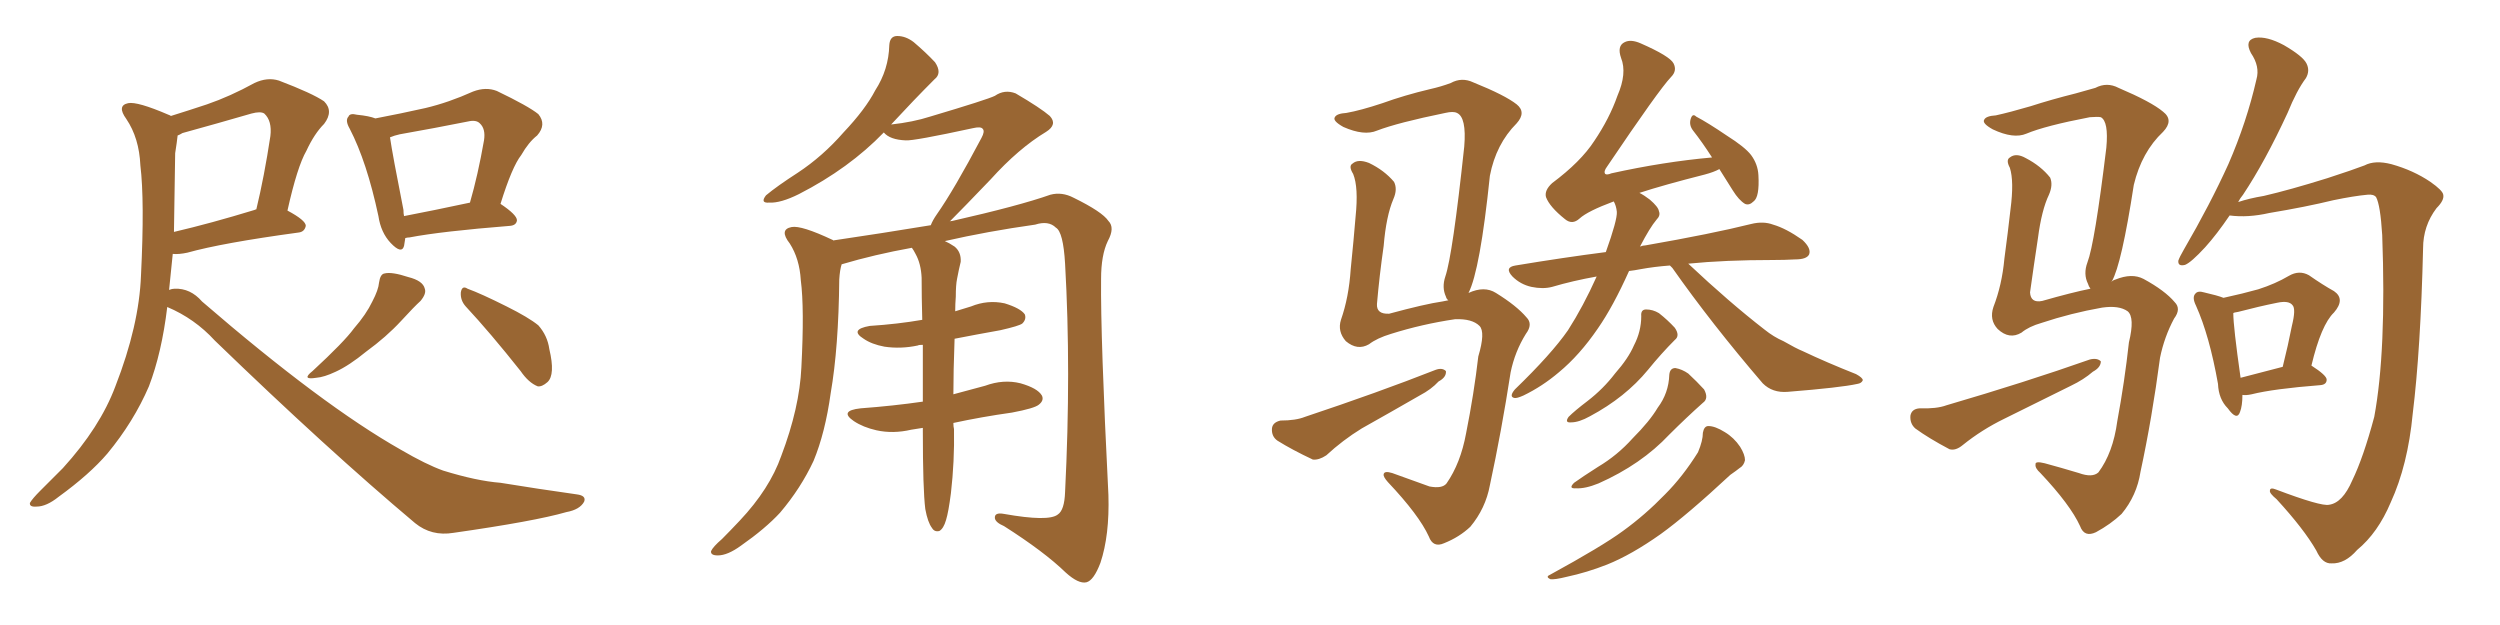 <svg xmlns="http://www.w3.org/2000/svg" xmlns:xlink="http://www.w3.org/1999/xlink" width="600" height="150"><path fill="#996633" padding="10" d="M40.14 73.68L40.14 73.68Q38.82 84.67 35.74 92.72L35.74 92.72Q32.08 101.22 25.78 108.84L25.78 108.84Q21.53 113.82 14.06 119.24L14.06 119.24Q11.13 121.58 8.79 121.58L8.79 121.58Q7.03 121.73 7.18 120.70L7.18 120.70Q7.76 119.68 9.67 117.77L9.67 117.77Q12.30 115.14 15.09 112.35L15.09 112.35Q24.02 102.54 27.69 92.72L27.69 92.72Q33.40 78.08 33.84 66.06L33.84 66.06Q34.72 48.19 33.69 39.70L33.69 39.70Q33.40 33.11 30.32 28.56L30.32 28.56Q27.98 25.34 30.76 24.76L30.76 24.76Q32.96 24.32 40.43 27.54L40.43 27.54Q40.87 27.69 41.02 27.83L41.02 27.83Q45.26 26.51 49.66 25.05L49.66 25.05Q55.22 23.14 61.08 19.92L61.08 19.92Q64.16 18.46 66.94 19.34L66.94 19.34Q75 22.41 77.78 24.32L77.78 24.32Q80.13 26.66 77.78 29.74L77.78 29.74Q75.44 32.08 73.54 36.18L73.54 36.18Q71.34 39.99 68.99 50.54L68.99 50.54Q73.39 52.88 73.39 54.20L73.39 54.20Q73.10 55.66 71.63 55.81L71.63 55.81Q53.32 58.30 44.97 60.64L44.97 60.64Q42.92 61.08 41.46 60.94L41.46 60.94Q41.02 65.48 40.58 69.58L40.58 69.58Q41.31 69.29 41.89 69.29L41.89 69.29Q45.70 69.14 48.49 72.36L48.49 72.36Q77.34 97.27 96.24 107.96L96.24 107.96Q102.25 111.47 106.35 112.94L106.35 112.94Q114.40 115.43 120.12 115.87L120.12 115.87Q129.05 117.33 138.43 118.65L138.43 118.65Q140.77 118.95 140.19 120.41L140.19 120.41Q139.16 122.31 135.94 122.90L135.94 122.90Q128.32 125.10 108.84 127.88L108.84 127.88Q103.56 128.76 99.61 125.54L99.61 125.54Q78.52 107.81 51.56 81.74L51.56 81.74Q46.73 76.46 40.14 73.68ZM42.04 36.77L42.04 36.77Q41.89 46.88 41.75 55.66L41.75 55.66Q50.54 53.61 61.08 50.39L61.08 50.39Q61.38 50.24 61.52 50.24L61.52 50.24Q63.43 42.33 64.89 32.67L64.89 32.67Q65.33 29.00 63.43 27.25L63.43 27.25Q62.55 26.66 60.35 27.25L60.35 27.25Q52.29 29.59 43.80 31.93L43.80 31.93Q43.07 32.37 42.63 32.52L42.63 32.52Q42.48 33.98 42.04 36.77ZM97.27 57.13L97.27 57.13Q97.12 58.15 96.97 59.03L96.97 59.03Q96.39 61.08 93.75 58.30L93.75 58.30Q91.41 55.81 90.82 51.86L90.82 51.86Q88.04 38.82 83.94 30.91L83.94 30.91Q82.76 28.86 83.64 27.98L83.64 27.98Q83.94 27.10 85.69 27.54L85.69 27.54Q88.62 27.83 90.09 28.42L90.09 28.42Q96.24 27.25 102.10 25.93L102.10 25.93Q107.67 24.61 113.53 21.97L113.53 21.97Q116.60 20.80 119.24 21.83L119.24 21.83Q126.86 25.49 129.20 27.39L129.20 27.39Q131.25 29.88 128.91 32.52L128.91 32.52Q126.86 34.13 125.10 37.21L125.10 37.21Q122.90 39.99 120.12 48.93L120.12 48.93Q124.07 51.56 124.07 52.88L124.07 52.88Q123.93 54.05 122.46 54.20L122.46 54.20Q105.91 55.52 98.29 56.98L98.29 56.98Q97.85 56.98 97.27 57.13ZM96.97 51.86L96.97 51.86Q103.86 50.54 112.79 48.63L112.79 48.63Q114.70 42.04 116.16 33.69L116.16 33.69Q116.60 30.91 115.14 29.59L115.14 29.59Q114.26 28.71 112.35 29.15L112.35 29.15Q104.30 30.76 95.95 32.23L95.95 32.23Q94.63 32.52 93.60 32.96L93.60 32.96Q94.19 37.06 96.83 50.39L96.83 50.39Q96.83 51.27 96.97 51.86ZM90.97 67.82L90.97 67.82Q91.26 65.77 92.29 65.63L92.29 65.63Q94.04 65.19 98.00 66.50L98.00 66.50Q101.51 67.38 101.95 69.29L101.95 69.29Q102.39 70.46 100.93 72.22L100.93 72.22Q99.46 73.54 96.24 77.05L96.24 77.05Q92.72 80.86 87.89 84.38L87.89 84.38Q83.79 87.74 80.57 89.21L80.57 89.21Q77.78 90.53 75.88 90.67L75.88 90.67Q72.22 91.26 75 89.06L75 89.06Q82.62 82.03 84.96 78.81L84.96 78.81Q87.89 75.44 89.36 72.36L89.36 72.36Q90.82 69.58 90.97 67.82ZM111.77 73.54L111.77 73.54L111.77 73.54Q110.45 72.07 110.60 70.17L110.60 70.17Q110.89 68.41 112.21 69.29L112.21 69.29Q115.43 70.46 121.58 73.54L121.58 73.54Q126.86 76.17 129.20 78.08L129.20 78.08Q131.40 80.57 131.84 83.79L131.84 83.79Q133.30 89.94 131.40 91.70L131.40 91.70Q130.08 92.87 129.05 92.72L129.05 92.72Q126.86 91.85 124.95 89.06L124.95 89.06Q117.63 79.83 111.77 73.54ZM228.81 101.51L228.81 101.51L228.81 101.51Q228.81 102.39 228.96 102.98L228.96 102.98Q229.10 110.74 228.22 118.36L228.22 118.36Q227.64 122.90 227.05 124.80L227.05 124.80Q226.46 126.86 225.44 127.44L225.44 127.44Q224.27 127.73 223.68 126.71L223.68 126.71Q222.66 125.39 222.07 122.17L222.07 122.17Q221.48 117.48 221.48 103.42L221.48 103.42Q221.48 102.83 221.48 102.69L221.48 102.69Q219.73 102.98 218.70 103.13L218.70 103.13Q214.31 104.15 210.35 103.27L210.35 103.27Q207.13 102.54 204.93 101.07L204.93 101.07Q201.27 98.58 206.54 98.00L206.54 98.00Q214.45 97.41 221.48 96.39L221.48 96.39Q221.48 89.06 221.48 82.76L221.48 82.76Q220.46 82.76 220.31 82.91L220.31 82.91Q216.21 83.79 212.26 83.20L212.26 83.20Q209.18 82.62 207.28 81.30L207.28 81.30Q203.76 79.10 208.74 78.22L208.74 78.22Q215.48 77.78 221.34 76.76L221.34 76.76Q221.19 71.19 221.19 66.65L221.19 66.65Q221.04 63.28 219.73 60.94L219.73 60.94Q219.29 60.06 218.85 59.47L218.85 59.47Q209.91 61.08 202.00 63.43L202.00 63.43Q201.56 64.75 201.42 67.09L201.42 67.09Q201.27 83.35 199.37 94.34L199.37 94.34Q198.05 103.86 195.26 110.60L195.26 110.60Q192.19 117.19 187.21 123.05L187.21 123.05Q183.69 126.86 177.83 130.96L177.83 130.96Q174.61 133.30 172.27 133.30L172.27 133.30Q170.51 133.30 170.65 132.28L170.65 132.28Q171.09 131.25 173.29 129.35L173.29 129.35Q175.34 127.29 177.54 124.95L177.54 124.95Q184.72 117.33 187.50 109.42L187.50 109.42Q191.89 97.85 192.33 88.18L192.33 88.18Q193.07 73.97 192.19 67.24L192.19 67.24Q191.89 62.11 189.55 58.45L189.55 58.45Q186.91 55.08 189.99 54.49L189.99 54.49Q192.33 54.05 199.80 57.57L199.80 57.57Q199.95 57.57 199.95 57.71L199.95 57.71Q211.82 55.96 223.39 54.05L223.39 54.05Q223.83 52.88 224.85 51.42L224.85 51.42Q228.96 45.56 235.55 33.11L235.55 33.11Q236.43 31.49 235.84 30.91L235.84 30.91Q235.40 30.32 233.50 30.76L233.50 30.76Q219.29 33.84 217.38 33.69L217.38 33.69Q213.57 33.54 212.11 31.79L212.11 31.79Q203.76 40.43 191.75 46.58L191.75 46.58Q187.35 48.78 184.57 48.63L184.57 48.63Q182.37 48.78 183.84 46.88L183.84 46.88Q186.47 44.68 191.46 41.46L191.46 41.46Q197.46 37.50 202.44 31.79L202.44 31.79Q207.71 26.22 210.06 21.68L210.06 21.68Q213.28 16.70 213.43 10.84L213.43 10.84Q213.57 8.64 215.33 8.64L215.33 8.64Q217.38 8.64 219.29 10.11L219.29 10.11Q222.22 12.60 224.41 14.94L224.41 14.94Q226.17 17.58 224.27 19.04L224.27 19.04Q219.29 24.02 213.87 29.88L213.87 29.88Q219.14 29.30 223.24 27.98L223.24 27.98Q237.01 23.88 238.77 23.00L238.77 23.00Q241.11 21.39 243.75 22.41L243.75 22.41Q249.76 25.93 251.95 27.83L251.95 27.83Q253.86 29.88 251.07 31.64L251.07 31.64Q244.48 35.60 237.74 43.07L237.74 43.07Q231.15 49.95 227.93 53.17L227.93 53.17Q228.08 53.03 228.52 53.03L228.52 53.03Q244.63 49.37 252.10 46.73L252.10 46.73Q254.88 46.00 257.67 47.46L257.67 47.46Q264.55 50.83 266.02 53.03L266.02 53.03Q267.63 54.64 265.87 57.86L265.87 57.86Q264.26 61.23 264.26 66.94L264.26 66.94Q264.11 80.86 266.02 118.80L266.02 118.80Q266.31 128.47 264.11 135.06L264.11 135.06Q262.50 139.31 260.74 139.75L260.74 139.75Q258.84 140.19 255.76 137.40L255.76 137.40Q250.63 132.42 240.97 126.27L240.97 126.27Q238.92 125.39 238.77 124.37L238.77 124.37Q238.62 122.90 240.97 123.34L240.97 123.34Q251.66 125.24 253.86 123.49L253.86 123.49Q255.47 122.46 255.62 118.07L255.62 118.07Q257.08 88.92 255.62 63.28L255.62 63.28Q255.18 55.66 253.42 54.64L253.42 54.64Q251.66 52.88 248.44 53.91L248.44 53.91Q237.01 55.52 226.76 57.86L226.76 57.86Q227.78 58.30 229.10 59.18L229.10 59.18Q230.71 60.50 230.57 62.84L230.57 62.84Q230.13 64.60 229.69 66.94L229.69 66.94Q229.39 68.41 229.39 71.19L229.39 71.19Q229.25 72.95 229.25 74.71L229.25 74.71Q231.15 74.12 233.06 73.54L233.06 73.54Q237.01 71.92 241.11 72.80L241.11 72.80Q244.92 73.97 245.95 75.44L245.95 75.44Q246.39 76.61 245.36 77.64L245.36 77.64Q244.63 78.22 240.09 79.25L240.09 79.25Q234.38 80.27 229.10 81.30L229.10 81.30Q228.81 89.21 228.81 94.63L228.81 94.63Q232.76 93.60 236.43 92.58L236.43 92.58Q240.82 90.97 244.92 91.99L244.92 91.99Q249.02 93.16 250.05 94.92L250.05 94.92Q250.63 96.09 249.32 97.12L249.32 97.12Q248.29 98.00 242.87 99.02L242.87 99.02Q235.55 100.05 228.81 101.51ZM400.78 63.72L400.78 63.72Q396.97 64.01 393.75 64.60L393.75 64.60Q392.29 64.89 390.97 65.04L390.97 65.04Q387.16 73.54 383.50 78.81L383.50 78.81Q379.10 85.25 374.12 89.36L374.12 89.36Q370.17 92.72 365.63 94.92L365.63 94.92Q364.01 95.65 363.43 95.51L363.43 95.51Q362.11 95.21 363.57 93.46L363.57 93.46Q372.36 84.96 376.32 79.25L376.32 79.25Q379.98 73.54 383.20 66.36L383.20 66.36Q377.49 67.38 372.51 68.85L372.51 68.85Q370.31 69.43 367.53 68.85L367.53 68.85Q364.89 68.26 362.99 66.36L362.99 66.36Q360.94 64.16 363.72 63.72L363.72 63.72Q375.15 61.82 385.40 60.50L385.40 60.50Q388.18 52.73 388.04 50.83L388.04 50.83Q387.89 49.37 387.30 48.34L387.30 48.34Q381.01 50.68 379.10 52.44L379.10 52.44Q377.34 54.05 375.59 52.59L375.59 52.59Q371.92 49.66 371.04 47.31L371.04 47.31Q370.61 45.70 372.51 43.95L372.51 43.95Q379.39 38.82 382.62 33.84L382.62 33.84Q386.28 28.42 388.18 23.00L388.18 23.00Q390.53 17.58 389.06 13.92L389.06 13.92Q388.04 10.99 389.94 10.11L389.94 10.11Q391.41 9.38 393.75 10.40L393.75 10.40Q400.78 13.48 401.66 15.23L401.66 15.23Q402.54 16.99 401.07 18.46L401.07 18.46Q398.14 21.53 385.69 39.99L385.69 39.99Q384.81 41.16 385.25 41.75L385.25 41.75Q385.69 42.04 386.72 41.60L386.72 41.60Q399.32 38.82 410.89 37.79L410.89 37.79Q408.54 34.13 406.35 31.35L406.35 31.35Q405.32 30.03 405.76 28.56L405.76 28.56Q406.20 27.10 407.08 27.98L407.08 27.98Q409.86 29.44 414.40 32.52L414.40 32.52Q418.80 35.30 420.26 37.21L420.26 37.21Q421.88 39.40 422.02 42.04L422.02 42.04Q422.31 47.31 420.85 48.34L420.85 48.34Q419.82 49.37 418.80 48.93L418.80 48.93Q417.33 48.05 415.87 45.70L415.87 45.70Q414.11 42.92 412.65 40.58L412.65 40.58Q411.33 41.31 409.13 41.89L409.13 41.89Q399.32 44.38 393.46 46.29L393.46 46.29Q394.63 46.88 395.95 47.90L395.95 47.90Q398.00 49.66 398.14 50.68L398.14 50.68Q398.58 51.71 397.56 52.73L397.56 52.73Q395.95 54.64 393.60 59.18L393.60 59.18Q394.34 58.89 394.92 58.89L394.92 58.89Q410.89 56.10 420.26 53.76L420.26 53.76Q423.19 53.03 425.54 53.91L425.54 53.91Q428.61 54.79 432.57 57.57L432.57 57.57Q434.77 59.62 434.18 61.08L434.18 61.08Q433.59 62.26 430.81 62.26L430.81 62.26Q428.32 62.40 425.54 62.40L425.54 62.40Q413.96 62.40 405.18 63.28L405.18 63.28Q414.99 72.51 423.49 79.10L423.49 79.10Q425.68 80.86 428.03 81.88L428.03 81.88Q431.10 83.64 432.57 84.23L432.57 84.23Q438.43 87.01 445.46 89.79L445.46 89.79Q447.07 90.67 447.07 91.26L447.07 91.26Q446.78 91.99 445.75 92.14L445.75 92.14Q441.80 93.02 429.05 94.04L429.05 94.04Q425.39 94.34 423.05 91.99L423.05 91.99Q410.74 77.64 401.37 64.31L401.37 64.31Q400.93 63.87 400.78 63.72ZM393.90 75.88L393.90 75.88Q393.75 74.27 395.07 74.27L395.07 74.27Q396.68 74.27 398.14 75.15L398.14 75.15Q400.20 76.76 401.95 78.66L401.95 78.66Q403.27 80.57 401.95 81.59L401.95 81.59Q398.73 84.81 395.51 88.77L395.51 88.77Q390.09 95.36 381.59 99.90L381.59 99.90Q378.96 101.37 377.05 101.37L377.05 101.37Q375.44 101.51 376.46 100.05L376.46 100.05Q377.93 98.58 381.01 96.24L381.01 96.24Q384.81 93.31 387.60 89.65L387.60 89.65Q390.82 85.99 392.14 82.91L392.14 82.91Q393.90 79.54 393.90 75.88ZM400.63 89.94L400.63 89.94Q400.78 88.33 402.10 88.33L402.10 88.33Q403.71 88.62 405.18 89.65L405.18 89.65Q407.23 91.55 408.98 93.46L408.98 93.46Q410.16 95.65 408.69 96.68L408.69 96.68Q404.74 100.20 400.63 104.30L400.63 104.30Q393.90 111.47 383.64 116.02L383.64 116.02Q380.42 117.33 378.22 117.19L378.22 117.19Q376.32 117.33 377.78 115.87L377.78 115.87Q379.83 114.40 383.50 112.06L383.50 112.06Q388.18 109.28 391.85 105.18L391.85 105.18Q395.95 101.07 397.85 97.85L397.85 97.85Q400.49 94.34 400.63 89.94ZM408.69 103.86L408.69 103.86Q408.98 102.25 410.01 102.25L410.01 102.25Q411.62 102.25 413.96 103.71L413.96 103.71Q416.16 105.03 417.63 107.23L417.63 107.23Q418.80 109.13 418.80 110.45L418.80 110.45Q418.51 111.77 417.48 112.35L417.48 112.35Q416.75 112.94 415.28 113.96L415.28 113.96Q404.88 123.63 398.58 128.17L398.58 128.17Q391.55 133.15 385.69 135.50L385.69 135.50Q380.86 137.40 376.03 138.43L376.03 138.43Q373.10 139.16 372.07 139.01L372.07 139.01Q370.90 138.43 371.92 137.99L371.92 137.99Q384.52 131.10 389.50 127.44L389.50 127.44Q394.78 123.63 399.61 118.65L399.61 118.65Q403.86 114.40 407.52 108.54L407.52 108.54Q408.69 105.76 408.69 103.86ZM307.32 100.93L307.32 100.93Q310.99 100.93 313.18 100.05L313.18 100.05Q330.76 94.19 344.53 88.77L344.53 88.77Q346.14 88.18 347.02 89.06L347.02 89.06Q347.17 90.53 345.26 91.55L345.26 91.55Q343.51 93.46 340.72 94.92L340.72 94.92Q333.84 98.88 326.81 102.83L326.81 102.83Q322.27 105.62 318.31 109.28L318.31 109.28Q316.55 110.45 315.09 110.30L315.09 110.30Q310.11 107.96 306.59 105.76L306.59 105.76Q305.13 104.74 305.27 102.83L305.27 102.83Q305.42 101.37 307.32 100.93ZM352.44 70.31L352.44 70.31L352.44 70.31Q356.25 68.55 359.03 70.31L359.03 70.31Q364.01 73.39 366.36 76.17L366.36 76.17Q367.97 77.78 366.21 80.13L366.21 80.13Q363.57 84.38 362.55 89.36L362.55 89.36Q360.35 103.56 357.57 116.46L357.57 116.46Q356.54 122.02 352.88 126.42L352.88 126.42Q350.24 128.91 346.58 130.37L346.58 130.37Q343.95 131.54 342.92 128.76L342.92 128.76Q340.58 123.63 333.11 115.72L333.11 115.72Q331.93 114.40 332.08 113.82L332.08 113.82Q332.23 112.94 334.13 113.53L334.13 113.53Q338.23 114.99 343.07 116.75L343.07 116.75Q346.14 117.33 347.17 116.02L347.17 116.02Q350.54 111.18 351.86 104.00L351.86 104.00Q353.76 94.48 354.79 85.55L354.79 85.55Q356.54 79.69 355.08 78.22L355.08 78.22Q353.32 76.46 349.22 76.61L349.22 76.61Q341.31 77.78 333.84 80.13L333.84 80.13Q330.47 81.15 328.56 82.62L328.56 82.62Q325.78 84.23 323.00 81.88L323.00 81.88Q320.95 79.54 321.83 76.76L321.83 76.76Q323.73 71.34 324.17 64.60L324.17 64.60Q324.90 57.42 325.34 52.00L325.34 52.00Q326.07 44.97 324.76 41.75L324.76 41.75Q323.58 39.84 324.61 39.26L324.61 39.26Q325.93 38.09 328.56 39.11L328.56 39.11Q332.23 40.87 334.57 43.65L334.57 43.65Q335.45 45.41 334.42 47.75L334.42 47.75Q332.67 51.86 332.08 59.03L332.08 59.03Q331.05 66.21 330.47 72.95L330.47 72.95Q330.32 75.44 333.40 75.29L333.40 75.29Q342.04 72.95 346.14 72.36L346.14 72.36Q347.02 72.22 347.61 72.07L347.61 72.07Q347.17 71.78 347.02 71.19L347.02 71.19Q346.00 68.99 346.88 66.36L346.88 66.36Q348.63 61.23 351.42 35.16L351.42 35.16Q352.00 28.13 349.66 27.10L349.66 27.10Q348.78 26.66 346.88 27.10L346.88 27.10Q335.45 29.44 330.47 31.35L330.47 31.35Q327.39 32.67 322.41 30.47L322.41 30.47Q319.78 29.00 320.36 28.13L320.36 28.13Q320.80 27.25 323.14 27.10L323.14 27.10Q326.51 26.51 331.79 24.76L331.79 24.76Q337.06 22.85 343.21 21.39L343.21 21.39Q345.85 20.80 348.19 19.92L348.19 19.92Q350.83 18.46 353.61 19.78L353.61 19.78Q361.23 22.85 364.01 25.05L364.01 25.05Q366.36 26.95 364.01 29.59L364.01 29.59Q359.03 34.57 357.57 42.19L357.57 42.19Q355.22 64.89 352.44 70.31ZM485.16 79.83L485.16 79.83Q482.23 81.59 479.44 78.96L479.44 78.96Q477.39 76.76 478.42 73.68L478.42 73.68Q480.47 68.41 481.05 62.11L481.05 62.11Q481.93 55.52 482.52 50.24L482.52 50.24Q483.40 43.51 482.37 40.28L482.37 40.28Q481.35 38.38 482.37 37.79L482.37 37.79Q483.84 36.62 486.18 37.94L486.18 37.94Q489.84 39.84 492.04 42.63L492.04 42.63Q492.77 44.38 491.75 46.73L491.75 46.73Q489.99 50.39 489.11 57.13L489.11 57.13Q488.09 63.87 487.21 70.17L487.21 70.17Q487.35 72.80 490.14 72.22L490.14 72.22Q497.31 70.17 501.71 69.29L501.71 69.29Q501.27 68.70 501.12 68.12L501.12 68.12Q499.95 65.77 500.98 62.99L500.98 62.99Q502.73 58.45 505.52 35.45L505.52 35.45Q506.10 29.15 504.20 28.13L504.20 28.13Q503.47 27.98 501.56 28.13L501.56 28.13Q490.87 30.18 486.33 32.08L486.33 32.08Q483.25 33.40 478.27 31.05L478.27 31.05Q475.63 29.59 476.22 28.71L476.22 28.71Q476.66 27.83 479.00 27.69L479.00 27.69Q482.37 26.95 487.35 25.49L487.35 25.49Q492.33 23.88 498.19 22.41L498.19 22.41Q500.68 21.68 502.88 21.09L502.88 21.09Q505.66 19.63 508.45 21.09L508.45 21.09Q516.36 24.46 519.14 26.81L519.14 26.81Q521.78 28.86 519.14 31.64L519.14 31.64Q514.01 36.47 512.11 44.38L512.11 44.38Q509.18 63.43 506.84 67.53L506.84 67.53Q506.69 67.53 506.69 67.68L506.69 67.68Q507.13 67.24 507.71 67.09L507.71 67.09Q511.67 65.48 514.45 66.94L514.45 66.94Q519.58 69.73 521.92 72.51L521.92 72.51Q523.54 74.12 521.78 76.46L521.78 76.46Q519.43 80.86 518.41 85.84L518.41 85.84Q516.50 100.34 513.72 113.23L513.72 113.23Q512.84 118.95 509.18 123.34L509.18 123.34Q506.54 125.83 503.03 127.73L503.03 127.73Q500.24 129.05 499.22 126.27L499.22 126.27Q496.88 121.14 489.70 113.53L489.70 113.53Q488.38 112.35 488.53 111.47L488.53 111.47Q488.38 110.60 490.72 111.18L490.72 111.18Q494.53 112.21 498.93 113.53L498.93 113.53Q502.15 114.70 503.61 113.38L503.61 113.38Q507.13 108.69 508.15 101.07L508.15 101.07Q509.91 91.55 510.94 82.18L510.94 82.18Q512.40 76.17 510.64 74.71L510.64 74.71Q508.59 73.24 504.49 73.83L504.49 73.83Q497.02 75.15 489.99 77.49L489.99 77.49Q486.91 78.37 485.16 79.83ZM460.69 98.00L460.69 98.00Q464.79 98.14 467.14 97.27L467.14 97.27Q486.18 91.70 501.56 86.28L501.56 86.28Q503.32 85.84 504.20 86.72L504.20 86.72Q504.20 88.18 502.29 89.21L502.29 89.21Q500.10 91.11 497.02 92.58L497.02 92.58Q489.11 96.53 481.05 100.49L481.05 100.49Q475.63 103.13 471.09 106.79L471.09 106.79Q469.34 108.25 467.87 107.81L467.87 107.81Q462.89 105.18 459.67 102.83L459.67 102.83Q458.35 101.66 458.50 99.76L458.50 99.76Q458.79 98.14 460.69 98.00ZM558.98 121.14L558.98 121.14Q562.21 120.70 564.55 115.28L564.55 115.28Q567.19 109.86 569.82 100.05L569.82 100.05Q572.75 84.23 571.73 56.40L571.73 56.40Q571.29 49.22 570.26 47.31L570.26 47.31Q569.68 46.58 568.21 46.73L568.21 46.73Q564.99 47.02 560.01 48.05L560.01 48.05Q553.42 49.66 544.63 51.12L544.63 51.12Q539.50 52.29 535.11 51.71L535.11 51.71Q532.03 56.25 529.25 59.33L529.25 59.33Q525.88 62.99 524.41 63.57L524.41 63.57Q522.66 64.01 522.80 62.55L522.80 62.55Q523.10 61.67 524.12 59.91L524.12 59.91Q530.42 49.07 534.81 39.40L534.81 39.40Q539.21 29.30 541.55 19.04L541.55 19.04Q542.43 15.97 540.23 12.74L540.23 12.74Q538.62 9.67 541.26 9.08L541.26 9.08Q544.04 8.64 548.14 10.84L548.14 10.84Q552.69 13.48 553.56 15.23L553.56 15.23Q554.44 16.99 553.42 18.75L553.42 18.75Q551.22 21.68 549.02 27.10L549.02 27.10Q543.60 38.82 538.33 46.73L538.33 46.73Q537.60 47.61 537.16 48.49L537.16 48.49Q539.79 47.61 543.31 47.02L543.31 47.02Q549.61 45.56 558.54 42.77L558.54 42.77Q564.84 40.72 567.48 39.70L567.48 39.70Q569.97 38.38 573.93 39.40L573.93 39.40Q579.20 40.87 583.30 43.65L583.30 43.65Q586.23 45.70 586.38 46.73L586.38 46.73Q586.67 48.05 584.77 49.95L584.77 49.95Q581.54 54.20 581.54 59.62L581.54 59.62Q580.96 83.79 579.05 99.32L579.05 99.32Q577.88 111.62 573.78 120.56L573.78 120.56Q570.70 127.88 565.72 131.98L565.72 131.98Q562.79 135.35 559.57 135.21L559.57 135.21Q557.37 135.35 555.91 132.13L555.91 132.13Q552.98 127.00 546.39 119.82L546.39 119.82Q544.63 118.36 544.78 117.77L544.78 117.77Q544.78 116.89 546.24 117.48L546.24 117.48Q557.08 121.58 558.98 121.14ZM538.18 94.78L538.18 94.78Q538.18 97.41 537.60 98.88L537.60 98.88Q536.87 101.07 534.67 98.00L534.67 98.00Q532.47 95.80 532.32 92.14L532.32 92.14Q530.27 80.57 527.05 73.39L527.05 73.39Q526.03 71.34 526.90 70.46L526.90 70.46Q527.49 69.73 528.96 70.17L528.96 70.17Q532.18 70.90 533.64 71.48L533.64 71.48Q538.33 70.46 541.99 69.43L541.99 69.43Q546.09 68.12 549.32 66.21L549.32 66.21Q551.81 64.75 554.15 66.06L554.15 66.06Q557.52 68.41 560.16 69.87L560.16 69.87Q562.94 71.78 560.16 75L560.16 75Q557.08 77.93 554.74 87.74L554.74 87.74Q558.40 90.09 558.40 91.11L558.40 91.11Q558.40 92.29 556.93 92.43L556.93 92.43Q545.65 93.31 540.38 94.63L540.38 94.63Q539.06 94.92 538.18 94.78ZM537.74 90.67L537.74 90.67L537.74 90.67Q542.14 89.50 547.85 88.04L547.85 88.04Q549.17 82.76 550.05 78.22L550.05 78.22Q551.07 74.12 550.20 73.24L550.20 73.24Q549.32 72.07 546.53 72.66L546.53 72.66Q542.14 73.54 537.16 74.85L537.16 74.85Q536.13 75 535.99 75.15L535.99 75.15Q535.99 78.37 537.74 90.67Z"/></svg>